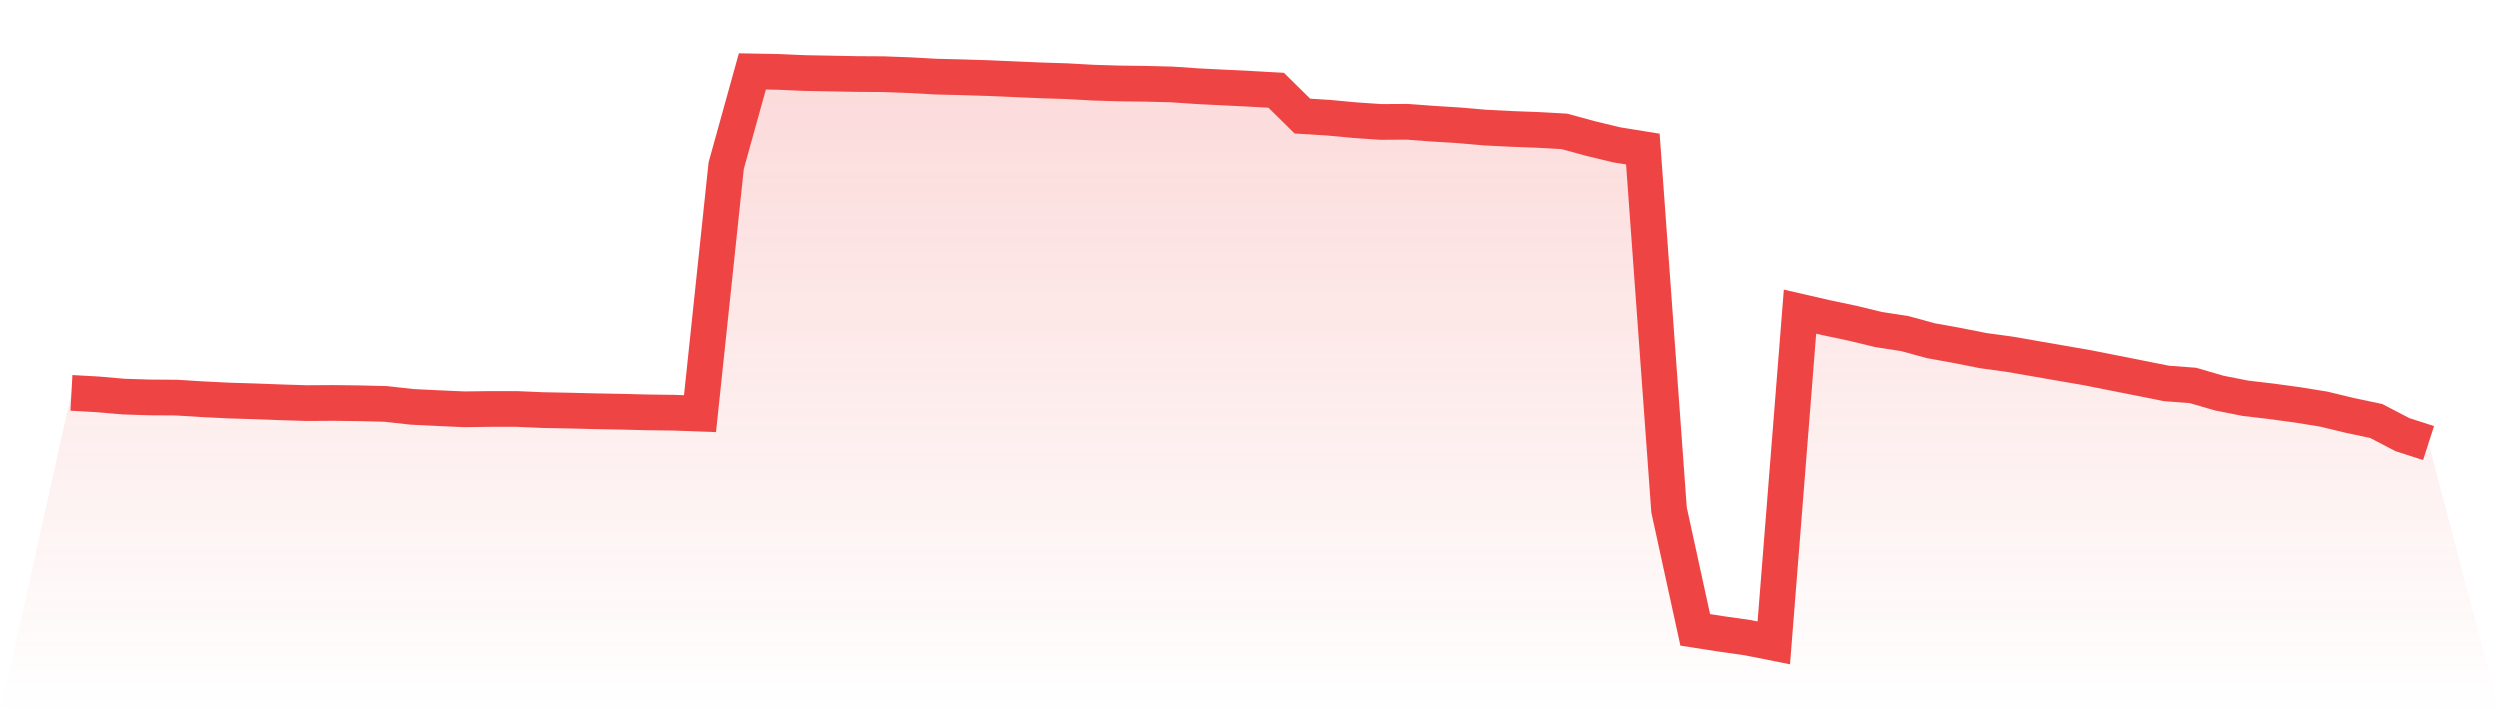 <svg viewBox="0 0 140 40" xmlns="http://www.w3.org/2000/svg">
<defs>
<linearGradient id="gradient" x1="0" x2="0" y1="0" y2="1">
<stop offset="0%" stop-color="#ef4444" stop-opacity="0.2"/>
<stop offset="100%" stop-color="#ef4444" stop-opacity="0"/>
</linearGradient>
</defs>
<path d="M4,22.001 L4,22.001 L5.467,22.083 L6.933,22.21 L8.4,22.256 L9.867,22.265 L11.333,22.356 L12.8,22.429 L14.267,22.474 L15.733,22.529 L17.2,22.574 L18.667,22.565 L20.133,22.583 L21.6,22.62 L23.067,22.783 L24.533,22.856 L26,22.92 L27.467,22.902 L28.933,22.902 L30.4,22.965 L31.867,22.993 L33.333,23.029 L34.8,23.056 L36.267,23.093 L37.733,23.111 L39.2,23.165 L40.667,9.276 L42.133,4 L43.6,4.027 L45.067,4.091 L46.533,4.118 L48,4.146 L49.467,4.155 L50.933,4.209 L52.4,4.291 L53.867,4.327 L55.333,4.373 L56.8,4.437 L58.267,4.5 L59.733,4.546 L61.2,4.628 L62.667,4.673 L64.133,4.691 L65.6,4.728 L67.067,4.828 L68.533,4.901 L70,4.973 L71.467,5.055 L72.933,6.501 L74.4,6.592 L75.867,6.729 L77.333,6.829 L78.8,6.82 L80.267,6.929 L81.733,7.02 L83.2,7.147 L84.667,7.22 L86.133,7.275 L87.6,7.356 L89.067,7.757 L90.533,8.111 L92,8.348 L93.467,28.559 L94.933,35.272 L96.4,35.5 L97.867,35.709 L99.333,36 L100.8,17.453 L102.267,17.79 L103.733,18.099 L105.2,18.454 L106.667,18.681 L108.133,19.081 L109.6,19.345 L111.067,19.636 L112.533,19.836 L114,20.091 L115.467,20.346 L116.933,20.6 L118.4,20.891 L119.867,21.182 L121.333,21.474 L122.8,21.583 L124.267,22.01 L125.733,22.301 L127.2,22.474 L128.667,22.674 L130.133,22.911 L131.6,23.265 L133.067,23.575 L134.533,24.339 L136,24.812 L140,40 L0,40 z" fill="url(#gradient)"/>
<path d="M4,22.001 L4,22.001 L5.467,22.083 L6.933,22.21 L8.4,22.256 L9.867,22.265 L11.333,22.356 L12.8,22.429 L14.267,22.474 L15.733,22.529 L17.2,22.574 L18.667,22.565 L20.133,22.583 L21.6,22.62 L23.067,22.783 L24.533,22.856 L26,22.92 L27.467,22.902 L28.933,22.902 L30.4,22.965 L31.867,22.993 L33.333,23.029 L34.8,23.056 L36.267,23.093 L37.733,23.111 L39.2,23.165 L40.667,9.276 L42.133,4 L43.6,4.027 L45.067,4.091 L46.533,4.118 L48,4.146 L49.467,4.155 L50.933,4.209 L52.4,4.291 L53.867,4.327 L55.333,4.373 L56.8,4.437 L58.267,4.5 L59.733,4.546 L61.2,4.628 L62.667,4.673 L64.133,4.691 L65.6,4.728 L67.067,4.828 L68.533,4.901 L70,4.973 L71.467,5.055 L72.933,6.501 L74.4,6.592 L75.867,6.729 L77.333,6.829 L78.8,6.82 L80.267,6.929 L81.733,7.02 L83.2,7.147 L84.667,7.22 L86.133,7.275 L87.6,7.356 L89.067,7.757 L90.533,8.111 L92,8.348 L93.467,28.559 L94.933,35.272 L96.4,35.5 L97.867,35.709 L99.333,36 L100.8,17.453 L102.267,17.79 L103.733,18.099 L105.2,18.454 L106.667,18.681 L108.133,19.081 L109.6,19.345 L111.067,19.636 L112.533,19.836 L114,20.091 L115.467,20.346 L116.933,20.6 L118.4,20.891 L119.867,21.182 L121.333,21.474 L122.8,21.583 L124.267,22.01 L125.733,22.301 L127.2,22.474 L128.667,22.674 L130.133,22.911 L131.6,23.265 L133.067,23.575 L134.533,24.339 L136,24.812" fill="none" stroke="#ef4444" stroke-width="2"/>
</svg>